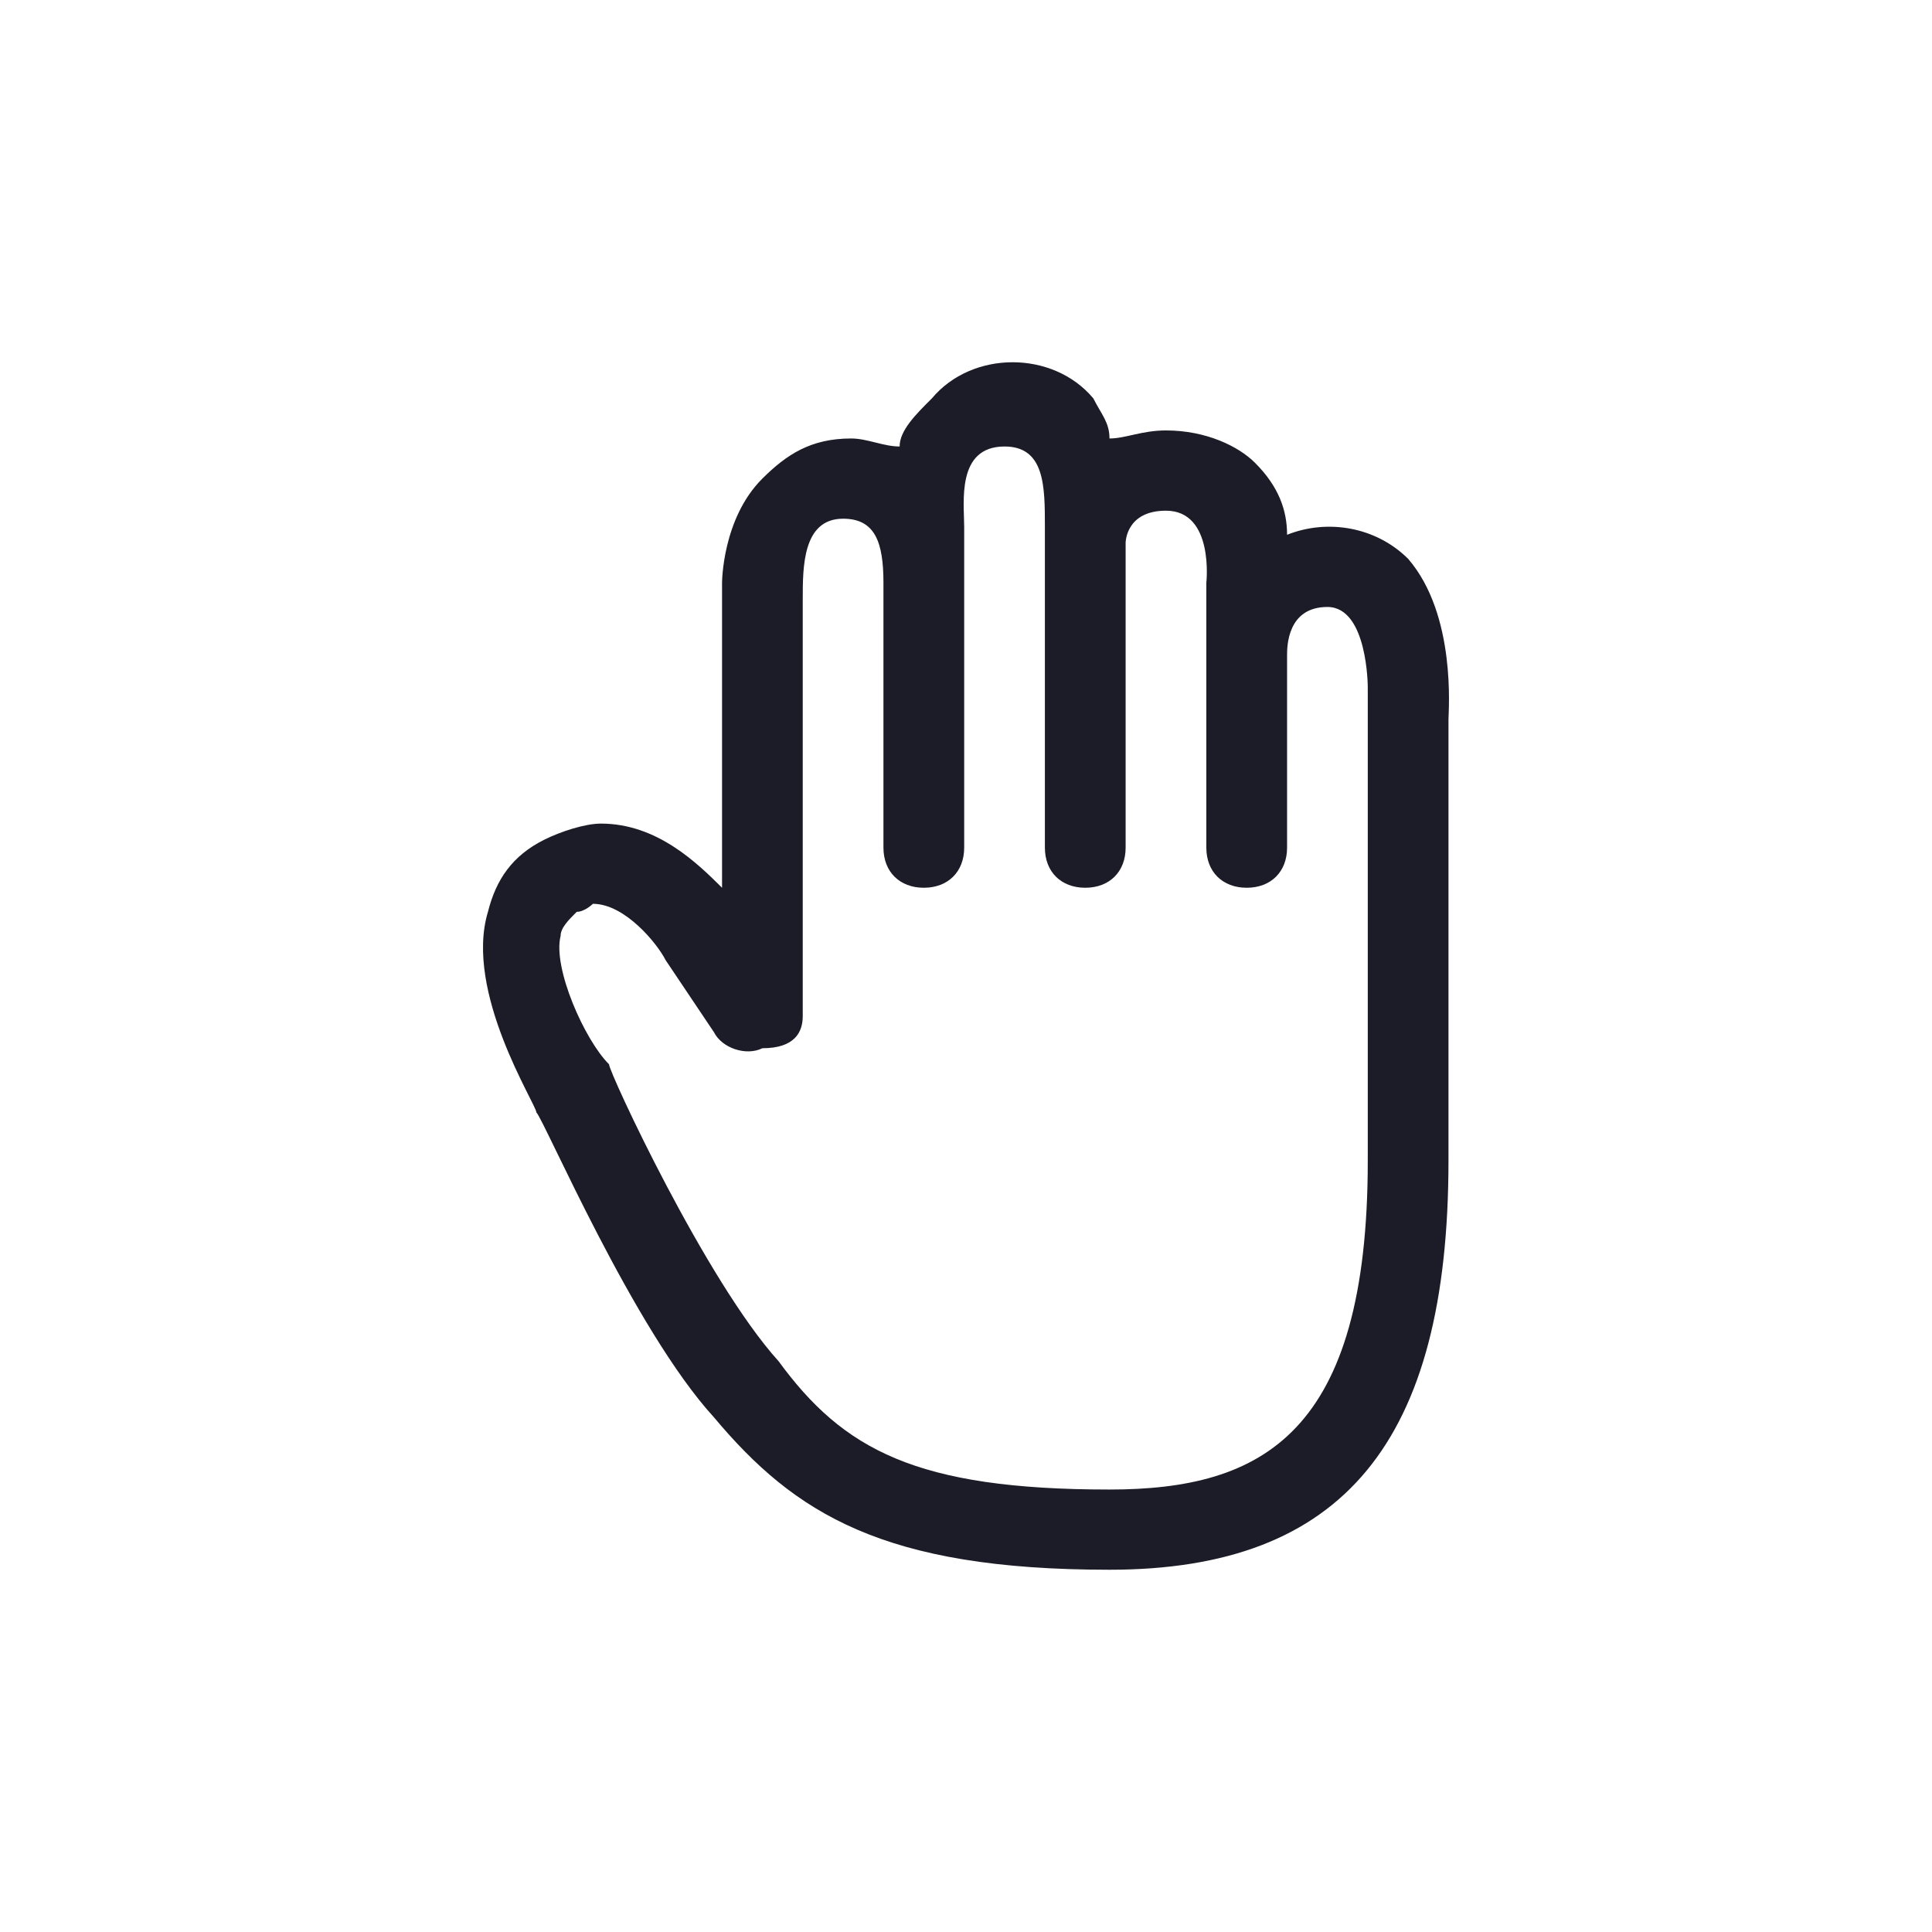 <svg width="48" height="48" viewBox="0 0 48 48" fill="none" xmlns="http://www.w3.org/2000/svg">
<path d="M34.985 13.884C34.183 13.086 32.979 12.887 31.977 13.286C31.977 12.688 31.776 12.09 31.174 11.492C30.773 11.093 29.971 10.694 28.968 10.694C28.367 10.694 27.966 10.894 27.565 10.894C27.565 10.495 27.364 10.296 27.163 9.897C26.161 8.701 24.155 8.701 23.153 9.897C22.752 10.296 22.351 10.694 22.351 11.093C21.949 11.093 21.548 10.894 21.147 10.894C20.145 10.894 19.543 11.292 18.941 11.89C17.939 12.887 17.939 14.482 17.939 14.482V22.056C17.337 21.459 16.334 20.462 14.93 20.462C14.529 20.462 13.928 20.661 13.527 20.86C12.724 21.259 12.323 21.857 12.123 22.654C11.521 24.648 13.326 27.439 13.326 27.638C13.527 27.837 15.733 33.02 17.738 35.213C19.743 37.605 21.949 39 27.565 39C33.38 39 35.987 35.811 35.987 28.834V17.87C35.987 17.671 36.188 15.279 34.985 13.884ZM23.955 13.086C23.955 12.488 23.754 11.093 24.958 11.093C25.96 11.093 25.96 12.09 25.96 13.086V21.06C25.96 21.658 26.361 22.056 26.963 22.056C27.565 22.056 27.966 21.658 27.966 21.06V13.485C27.966 13.485 27.966 12.688 28.968 12.688C30.172 12.688 29.971 14.482 29.971 14.482V21.06C29.971 21.658 30.372 22.056 30.974 22.056C31.576 22.056 31.977 21.658 31.977 21.06V16.276C31.977 16.076 31.977 15.08 32.979 15.08C33.982 15.08 33.982 17.073 33.982 17.073V28.834C33.982 35.611 31.375 37.007 27.565 37.007C22.752 37.007 20.947 36.01 19.342 33.817C17.538 31.824 15.131 26.641 15.131 26.442C14.529 25.844 13.727 24.05 13.928 23.253C13.928 23.053 14.128 22.854 14.329 22.654C14.529 22.654 14.73 22.455 14.73 22.455C15.532 22.455 16.334 23.452 16.535 23.851L17.738 25.645C17.939 26.043 18.54 26.242 18.941 26.043C19.743 26.043 19.944 25.645 19.944 25.246V14.88C19.944 14.083 19.944 12.887 20.947 12.887C21.749 12.887 21.949 13.485 21.949 14.482V21.06C21.949 21.658 22.351 22.056 22.952 22.056C23.554 22.056 23.955 21.658 23.955 21.06V13.086Z" fill="#1C1C28"/>
</svg>
